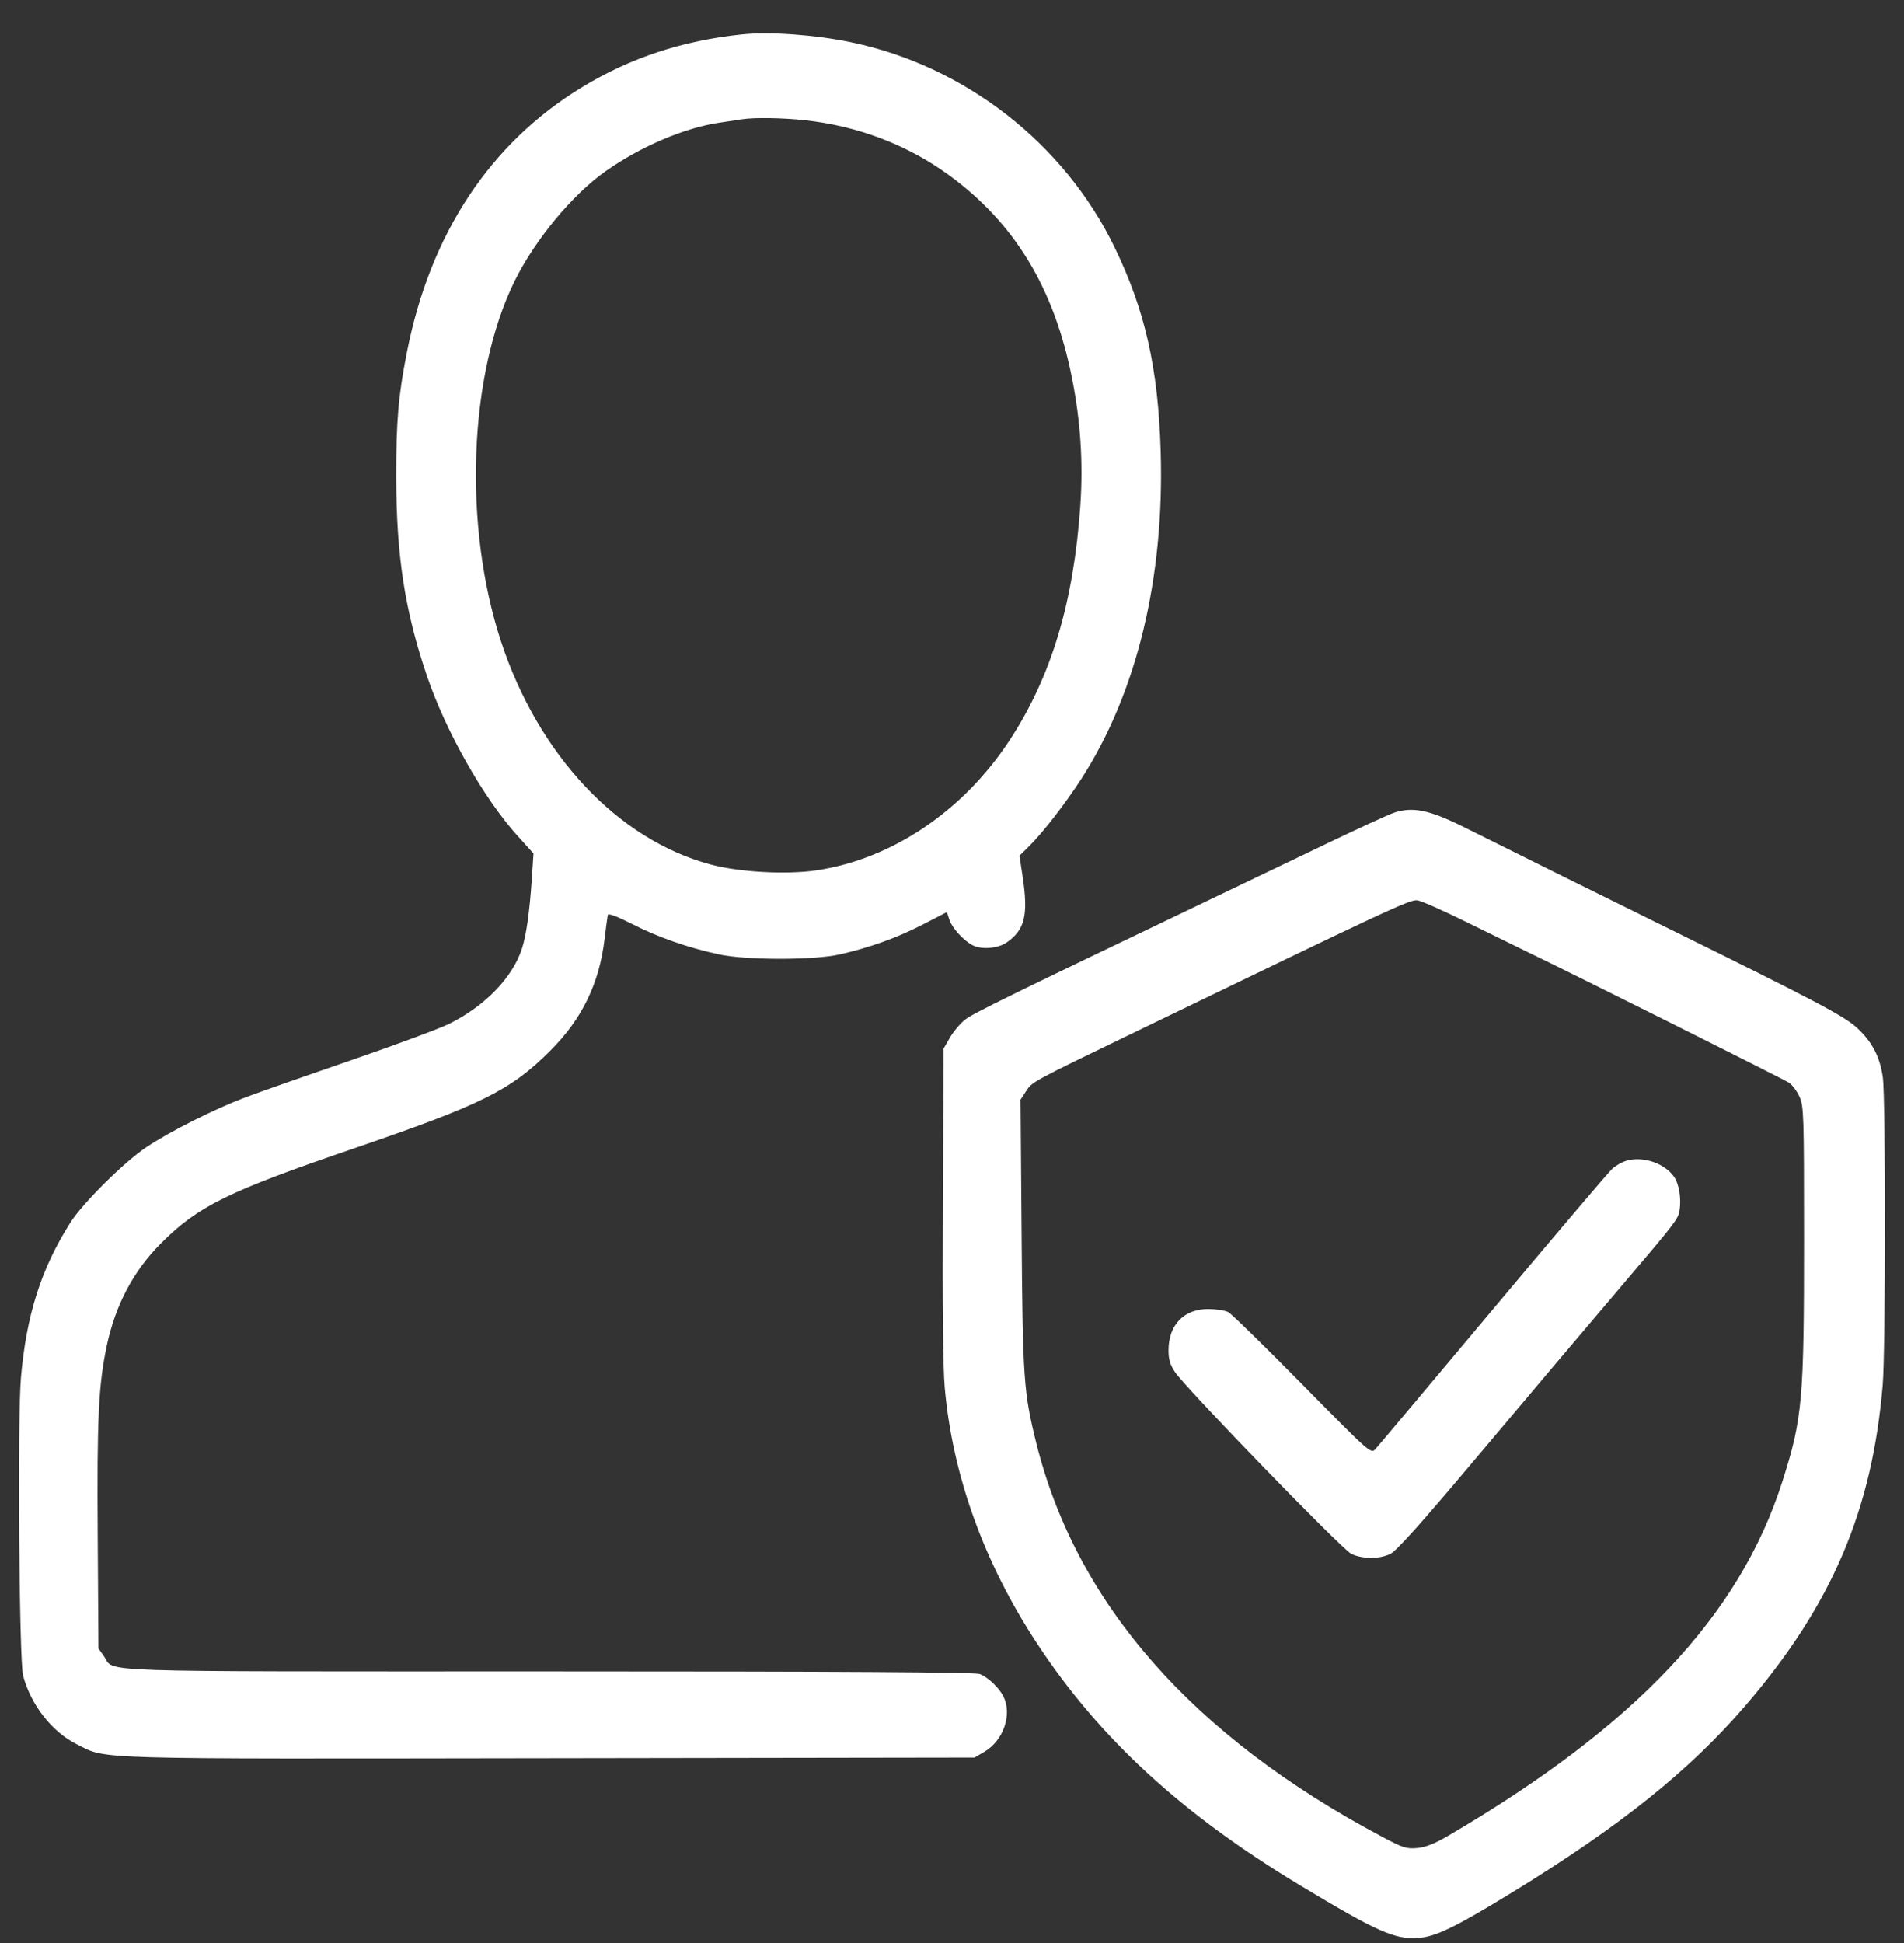<svg width="50" height="51" viewBox="0 0 50 51" fill="none" xmlns="http://www.w3.org/2000/svg">
<rect x="0" y="0" width="50" height="51" fill="#333333" stroke="none"/>
<path fill-rule="evenodd" clip-rule="evenodd" d="M19.496 0.901C17.924 1.064 16.551 1.517 15.279 2.292C12.868 3.761 11.299 6.135 10.687 9.238C10.46 10.387 10.403 11.056 10.405 12.519C10.408 14.591 10.63 16.031 11.213 17.745C11.708 19.201 12.702 20.954 13.59 21.938L14.01 22.403L13.967 23.053C13.907 23.939 13.823 24.537 13.707 24.898C13.462 25.657 12.74 26.404 11.799 26.872C11.545 26.998 10.381 27.43 9.212 27.832C8.043 28.233 6.805 28.668 6.461 28.797C5.635 29.108 4.456 29.7 3.835 30.117C3.254 30.508 2.176 31.576 1.853 32.083C1.084 33.29 0.692 34.517 0.55 36.161C0.457 37.233 0.503 43.601 0.607 43.985C0.813 44.754 1.364 45.457 2.013 45.782C2.821 46.187 2.193 46.168 14.447 46.15L25.591 46.133L25.846 45.984C26.354 45.688 26.59 44.996 26.347 44.521C26.228 44.29 25.943 44.022 25.728 43.939C25.606 43.892 22.125 43.871 14.393 43.871C2.098 43.871 3.031 43.903 2.731 43.474L2.585 43.266L2.566 40.303C2.545 37.225 2.587 36.353 2.803 35.329C3.029 34.257 3.504 33.358 4.228 32.634C5.203 31.657 5.976 31.277 9.306 30.139C12.658 28.992 13.409 28.619 14.449 27.581C15.286 26.746 15.741 25.81 15.878 24.635C15.914 24.333 15.952 24.052 15.964 24.012C15.977 23.968 16.223 24.061 16.6 24.253C17.272 24.597 18.048 24.869 18.87 25.049C19.588 25.206 21.374 25.207 22.059 25.05C22.845 24.871 23.559 24.614 24.229 24.269L24.867 23.94L24.933 24.145C25.002 24.357 25.302 24.686 25.54 24.81C25.772 24.932 26.207 24.897 26.436 24.738C26.913 24.407 27.007 24.022 26.856 23.018L26.772 22.461L27.015 22.222C27.376 21.867 27.97 21.102 28.39 20.453C29.849 18.197 30.58 15.191 30.48 11.852C30.414 9.663 30.075 8.159 29.272 6.497C27.951 3.764 25.337 1.729 22.347 1.108C21.404 0.912 20.22 0.826 19.496 0.901ZM21.121 3.154C22.508 3.301 23.818 3.797 24.903 4.584C26.644 5.848 27.684 7.56 28.154 9.938C28.377 11.061 28.447 12.153 28.37 13.272C28.196 15.809 27.604 17.771 26.51 19.435C25.288 21.293 23.42 22.55 21.442 22.845C20.659 22.962 19.418 22.894 18.666 22.693C16.229 22.044 14.135 19.816 13.156 16.833C12.16 13.798 12.307 9.842 13.508 7.39C14.04 6.304 15.029 5.109 15.908 4.49C16.812 3.853 17.966 3.359 18.874 3.223C19.13 3.184 19.41 3.142 19.496 3.129C19.815 3.081 20.545 3.092 21.121 3.154ZM36.594 21.337C36.456 21.384 35.654 21.753 34.812 22.157C33.97 22.561 32.619 23.208 31.811 23.594C26.559 26.107 25.559 26.596 25.35 26.759C25.221 26.859 25.04 27.073 24.947 27.233L24.778 27.526L24.759 31.573C24.746 34.209 24.763 35.897 24.809 36.416C25.012 38.724 25.842 41.025 27.237 43.144C28.874 45.63 31.027 47.609 34.124 49.476C36.166 50.707 36.632 50.914 37.253 50.868C37.703 50.835 38.239 50.574 39.717 49.668C42.551 47.931 44.374 46.471 45.841 44.763C48.101 42.134 49.165 39.647 49.441 36.352C49.518 35.434 49.52 28.813 49.444 28.276C49.369 27.743 49.165 27.35 48.776 26.988C48.437 26.672 47.687 26.277 43.721 24.324C41.89 23.423 40.13 22.551 38.45 21.713C37.529 21.254 37.091 21.165 36.594 21.337ZM38.534 24.214C39.152 24.519 39.854 24.863 40.095 24.979C41.27 25.543 46.846 28.329 46.982 28.42C47.068 28.477 47.191 28.643 47.257 28.79C47.368 29.04 47.375 29.256 47.375 32.497C47.376 36.759 47.334 37.227 46.809 38.877C45.685 42.41 42.94 45.316 38 48.203C37.675 48.393 37.436 48.486 37.219 48.507C36.935 48.533 36.846 48.505 36.281 48.204C31.309 45.563 28.26 42.09 27.212 37.873C26.882 36.548 26.857 36.19 26.828 32.401L26.8 28.864L26.946 28.641C27.108 28.392 27.07 28.413 29.787 27.099C36.534 23.836 37.031 23.605 37.221 23.632C37.326 23.646 37.917 23.908 38.534 24.214ZM42.636 30.494C42.555 30.526 42.427 30.604 42.351 30.665C42.275 30.726 40.867 32.382 39.223 34.345C37.578 36.307 36.181 37.97 36.116 38.039C36.001 38.163 35.976 38.141 34.202 36.342C33.214 35.339 32.338 34.484 32.256 34.441C32.174 34.398 31.943 34.361 31.743 34.359C31.095 34.353 30.686 34.772 30.686 35.444C30.686 35.683 30.727 35.821 30.858 36.016C31.145 36.445 35.24 40.666 35.483 40.784C35.775 40.925 36.224 40.926 36.509 40.788C36.672 40.709 37.305 40.003 38.706 38.339C40.558 36.141 41.22 35.358 42.595 33.739C43.999 32.088 44.061 32.007 44.102 31.786C44.159 31.472 44.094 31.07 43.954 30.877C43.68 30.501 43.06 30.32 42.636 30.494Z" fill="white"/>
</svg>
